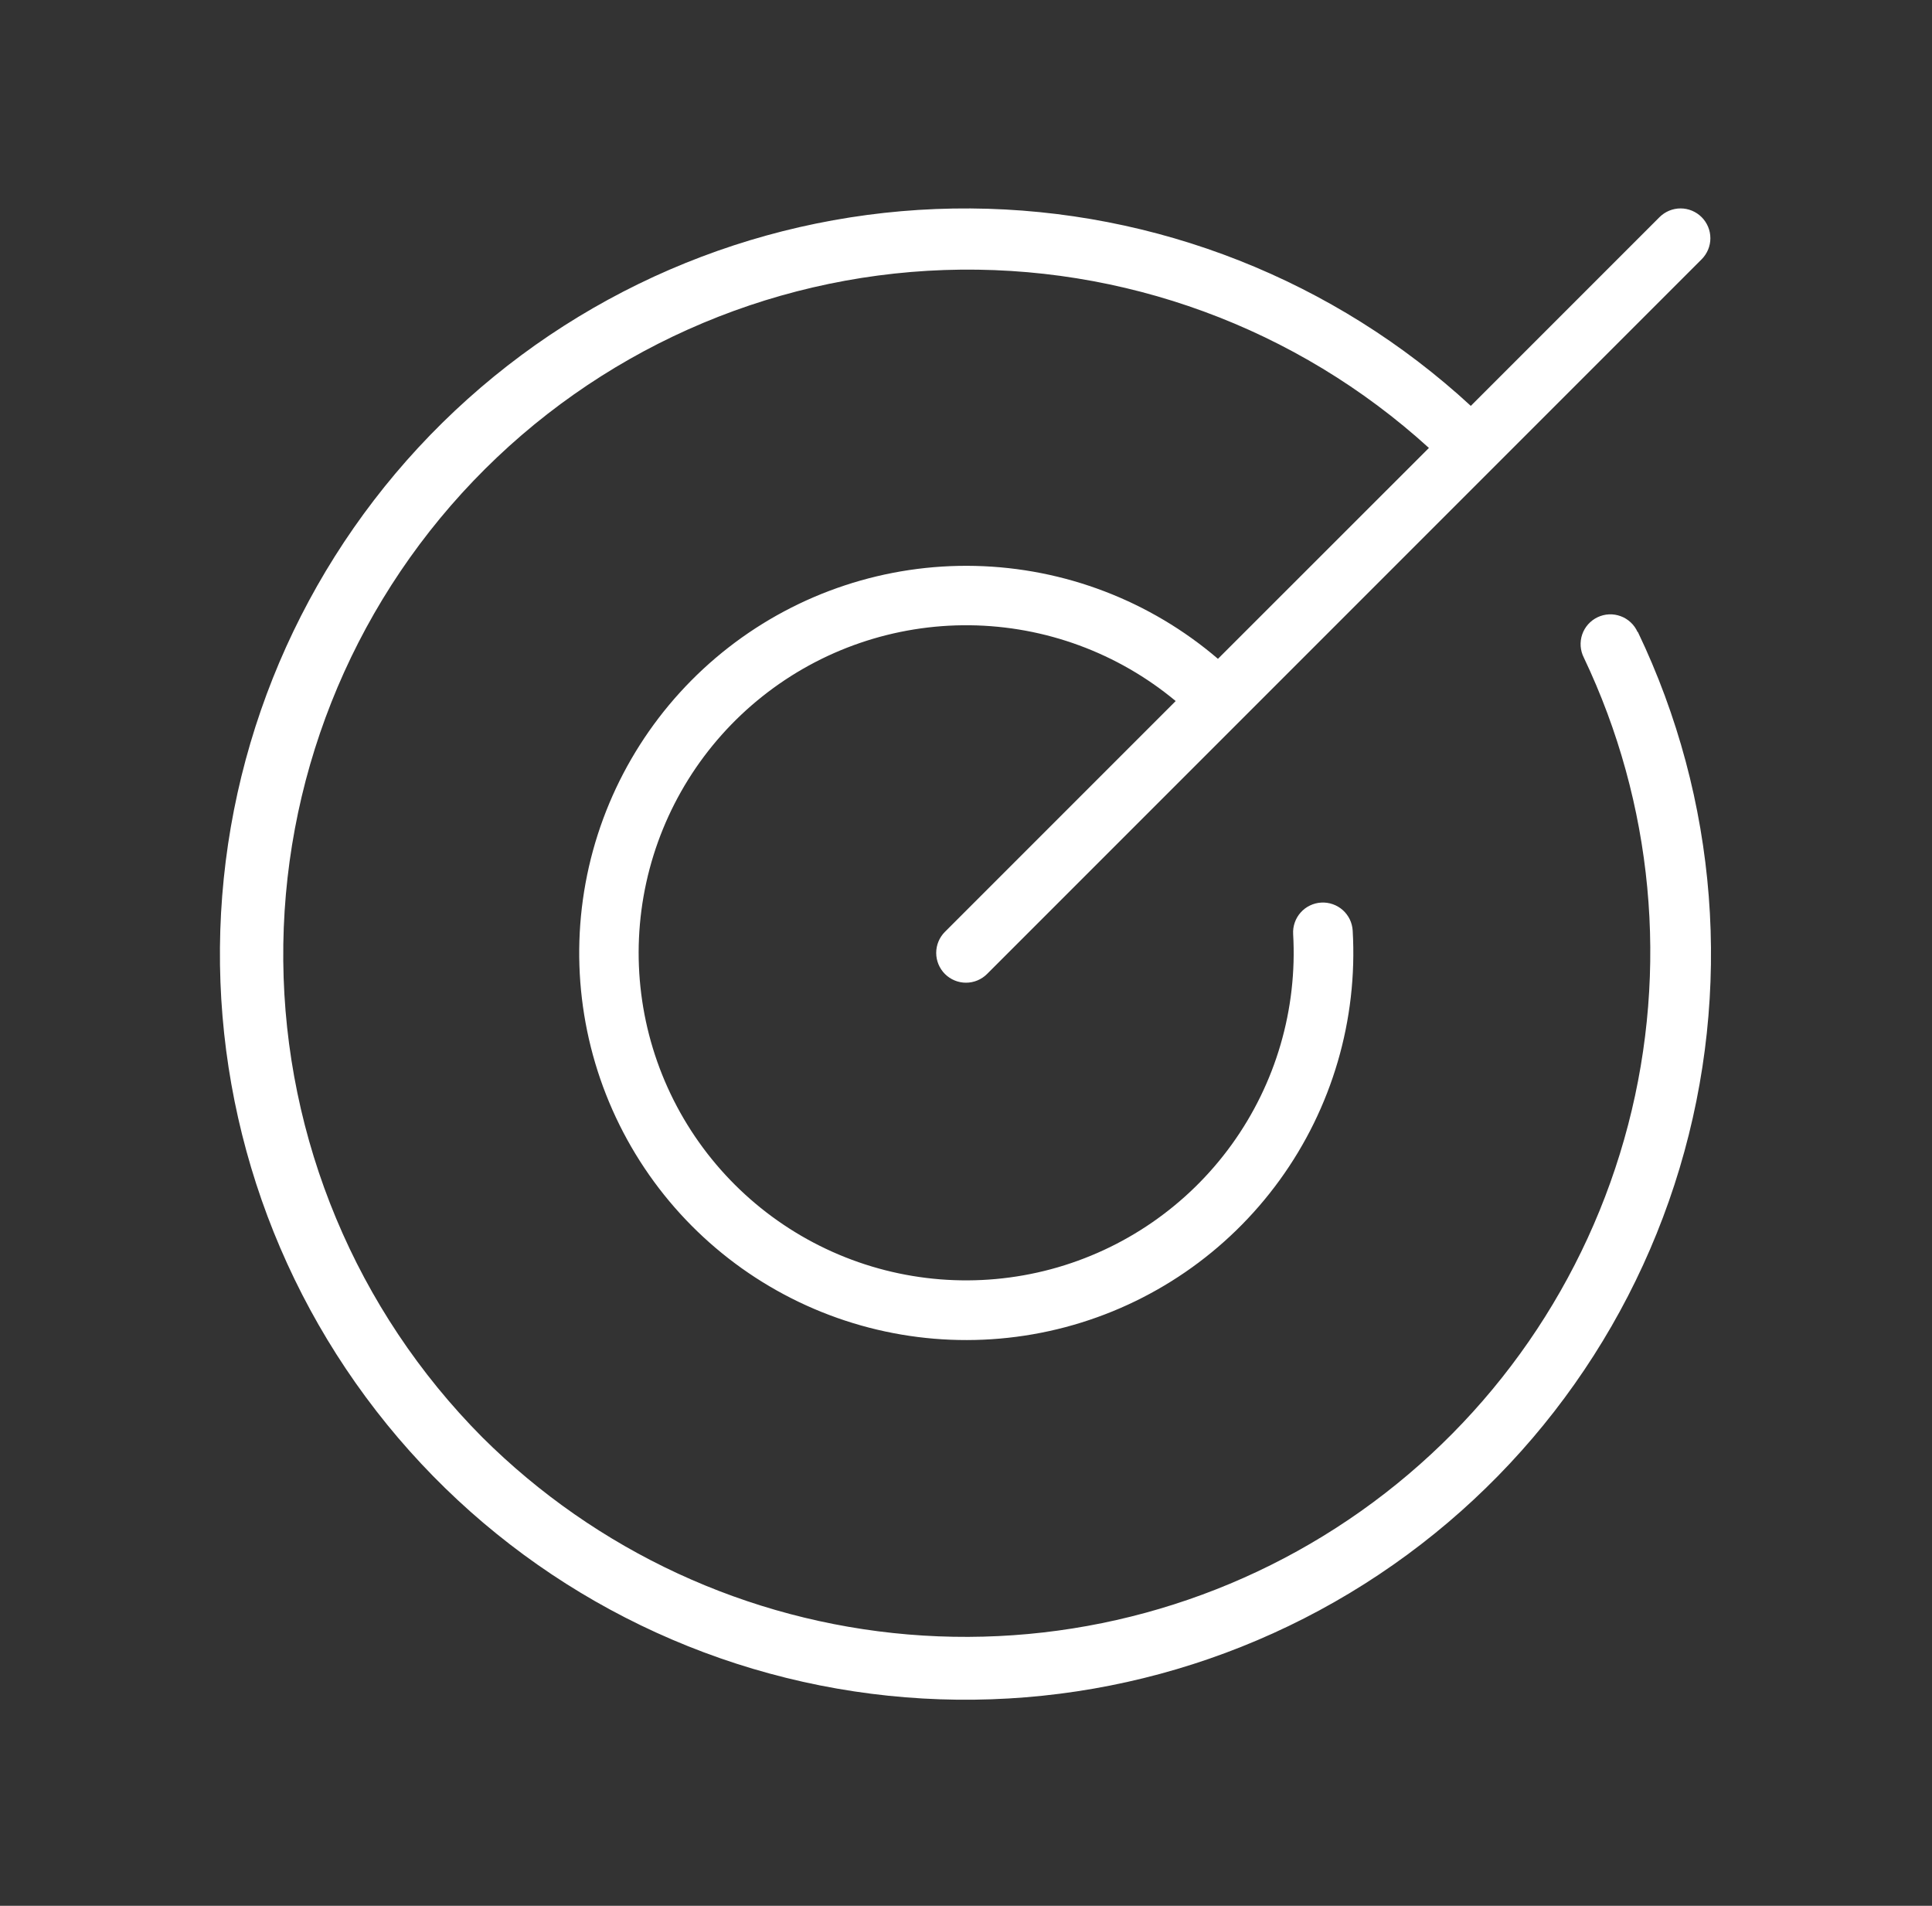 <svg width="73" height="72" viewBox="0 0 73 72" fill="none" xmlns="http://www.w3.org/2000/svg">
<rect x="0" y="0" width="73" height="72" fill="#333333" stroke="none"/>
<path d="M61.886 23.875C64.914 30.197 65.476 37.42 63.463 44.134C61.45 50.849 57.007 56.571 51 60.184C44.994 63.797 37.856 65.041 30.981 63.673C24.107 62.305 17.989 58.423 13.824 52.785C9.658 47.148 7.744 40.16 8.455 33.187C9.166 26.213 12.452 19.756 17.67 15.075C22.887 10.395 29.663 7.828 36.672 7.875C43.681 7.923 50.421 10.582 55.574 15.334L62.704 8.204C62.809 8.099 62.933 8.017 63.069 7.96C63.206 7.903 63.352 7.874 63.5 7.874C63.648 7.874 63.794 7.903 63.931 7.96C64.067 8.017 64.191 8.099 64.296 8.204C64.4 8.308 64.483 8.433 64.54 8.569C64.597 8.706 64.626 8.852 64.626 9C64.626 9.148 64.597 9.294 64.54 9.431C64.483 9.567 64.4 9.691 64.296 9.796L37.296 36.796C37.085 37.007 36.798 37.126 36.5 37.126C36.202 37.126 35.915 37.007 35.704 36.796C35.493 36.585 35.374 36.298 35.374 36C35.374 35.701 35.493 35.415 35.704 35.204L44.423 26.485C42.236 24.665 39.489 23.654 36.644 23.622C33.8 23.591 31.031 24.54 28.804 26.311C26.577 28.082 25.029 30.565 24.419 33.344C23.809 36.123 24.175 39.027 25.456 41.568C26.737 44.108 28.854 46.13 31.451 47.292C34.047 48.454 36.965 48.686 39.713 47.949C42.461 47.212 44.871 45.55 46.537 43.244C48.203 40.938 49.024 38.129 48.861 35.288C48.852 35.141 48.873 34.993 48.922 34.853C48.971 34.713 49.046 34.584 49.145 34.474C49.243 34.363 49.362 34.273 49.496 34.209C49.629 34.145 49.773 34.107 49.921 34.099C50.069 34.09 50.217 34.111 50.357 34.16C50.496 34.208 50.625 34.284 50.736 34.382C50.846 34.481 50.936 34.6 51.001 34.733C51.065 34.867 51.102 35.011 51.111 35.159C51.305 38.525 50.331 41.854 48.352 44.583C46.374 47.313 43.514 49.276 40.255 50.139C36.996 51.002 33.539 50.713 30.469 49.32C27.399 47.928 24.904 45.518 23.407 42.497C21.91 39.477 21.502 36.032 22.252 32.745C23.003 29.459 24.866 26.533 27.525 24.462C30.185 22.391 33.479 21.302 36.849 21.38C40.219 21.458 43.459 22.698 46.02 24.89L53.991 16.923C48.999 12.38 42.43 9.969 35.684 10.201C28.939 10.434 22.552 13.293 17.885 18.169C13.218 23.045 10.641 29.551 10.703 36.3C10.766 43.049 13.463 49.507 18.219 54.295C22.538 58.598 28.238 61.238 34.313 61.749C40.389 62.26 46.45 60.609 51.426 57.087C56.404 53.566 59.977 48.4 61.517 42.5C63.057 36.601 62.464 30.348 59.844 24.843C59.776 24.709 59.736 24.563 59.725 24.413C59.715 24.264 59.734 24.113 59.782 23.971C59.831 23.829 59.907 23.698 60.007 23.586C60.107 23.474 60.228 23.383 60.363 23.319C60.499 23.254 60.646 23.217 60.796 23.21C60.946 23.203 61.095 23.227 61.236 23.279C61.377 23.33 61.506 23.41 61.615 23.512C61.725 23.615 61.813 23.738 61.874 23.875H61.886Z" fill="white"/>
</svg>
